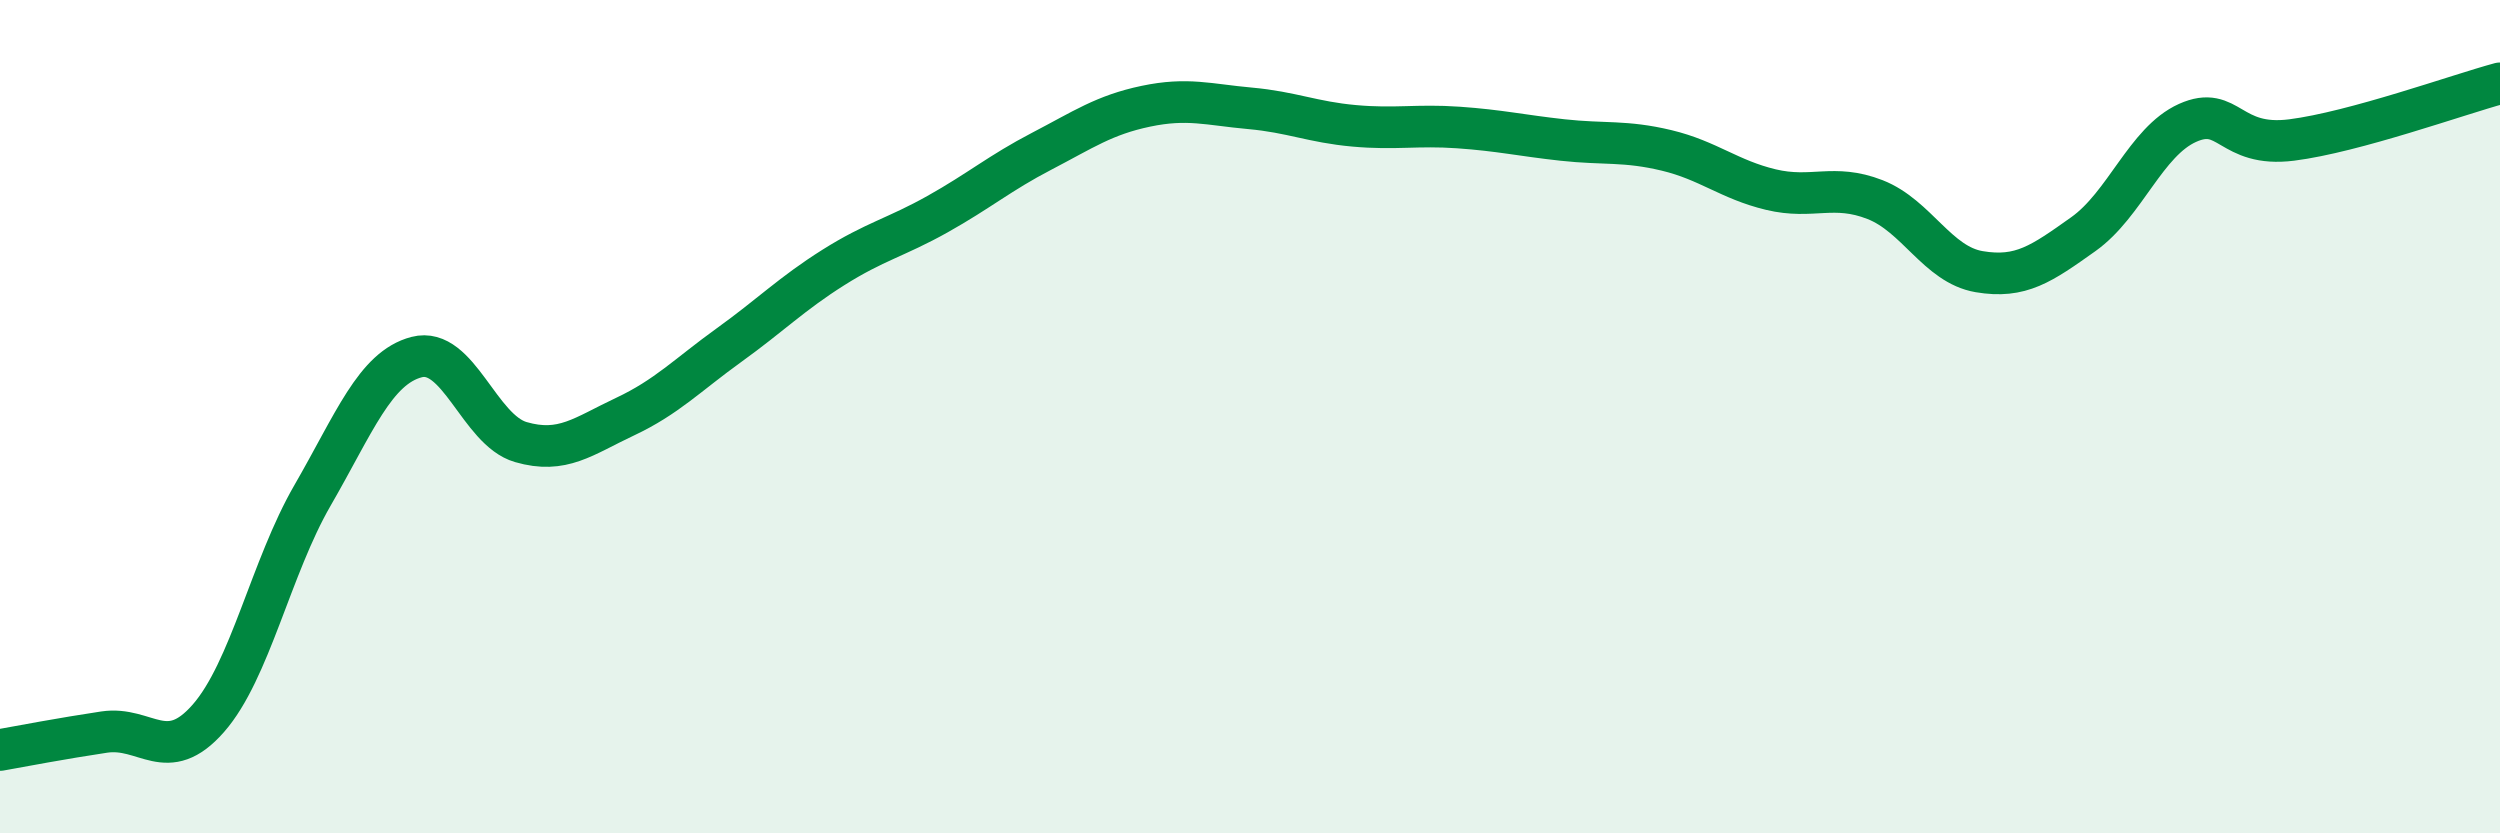 
    <svg width="60" height="20" viewBox="0 0 60 20" xmlns="http://www.w3.org/2000/svg">
      <path
        d="M 0,18 C 0.5,17.91 1.5,17.72 2.5,17.57 C 3.5,17.42 4,18.38 5,17.24 C 6,16.1 6.5,13.62 7.5,11.89 C 8.5,10.16 9,8.83 10,8.57 C 11,8.31 11.5,10.32 12.5,10.61 C 13.5,10.9 14,10.47 15,10 C 16,9.53 16.5,9 17.5,8.28 C 18.5,7.56 19,7.05 20,6.42 C 21,5.79 21.5,5.7 22.5,5.14 C 23.5,4.58 24,4.15 25,3.63 C 26,3.11 26.5,2.76 27.5,2.55 C 28.5,2.34 29,2.51 30,2.6 C 31,2.69 31.5,2.93 32.5,3.02 C 33.5,3.11 34,2.99 35,3.06 C 36,3.13 36.5,3.25 37.5,3.36 C 38.5,3.47 39,3.37 40,3.61 C 41,3.85 41.5,4.31 42.5,4.55 C 43.5,4.79 44,4.4 45,4.79 C 46,5.18 46.5,6.35 47.5,6.52 C 48.5,6.69 49,6.33 50,5.62 C 51,4.91 51.5,3.4 52.5,2.95 C 53.5,2.5 53.5,3.55 55,3.36 C 56.5,3.17 59,2.27 60,2L60 20L0 20Z"
        fill="#008740"
        opacity="0.1"
        stroke-linecap="round"
        stroke-linejoin="round"
      />
      <path
        d="M 0,18 C 0.5,17.91 1.5,17.72 2.5,17.57 C 3.5,17.42 4,18.38 5,17.24 C 6,16.1 6.5,13.62 7.5,11.89 C 8.5,10.16 9,8.83 10,8.57 C 11,8.31 11.5,10.32 12.5,10.61 C 13.5,10.9 14,10.47 15,10 C 16,9.53 16.5,9 17.5,8.28 C 18.5,7.56 19,7.05 20,6.42 C 21,5.79 21.5,5.7 22.5,5.14 C 23.5,4.58 24,4.15 25,3.63 C 26,3.11 26.5,2.76 27.5,2.55 C 28.5,2.34 29,2.51 30,2.6 C 31,2.69 31.5,2.93 32.5,3.02 C 33.5,3.11 34,2.99 35,3.06 C 36,3.13 36.5,3.25 37.5,3.36 C 38.5,3.47 39,3.37 40,3.61 C 41,3.85 41.5,4.31 42.5,4.55 C 43.5,4.79 44,4.4 45,4.79 C 46,5.18 46.5,6.35 47.5,6.52 C 48.5,6.69 49,6.33 50,5.62 C 51,4.91 51.5,3.4 52.5,2.95 C 53.5,2.5 53.5,3.55 55,3.36 C 56.5,3.17 59,2.27 60,2"
        stroke="#008740"
        stroke-width="1"
        fill="none"
        stroke-linecap="round"
        stroke-linejoin="round"
      />
    </svg>
  